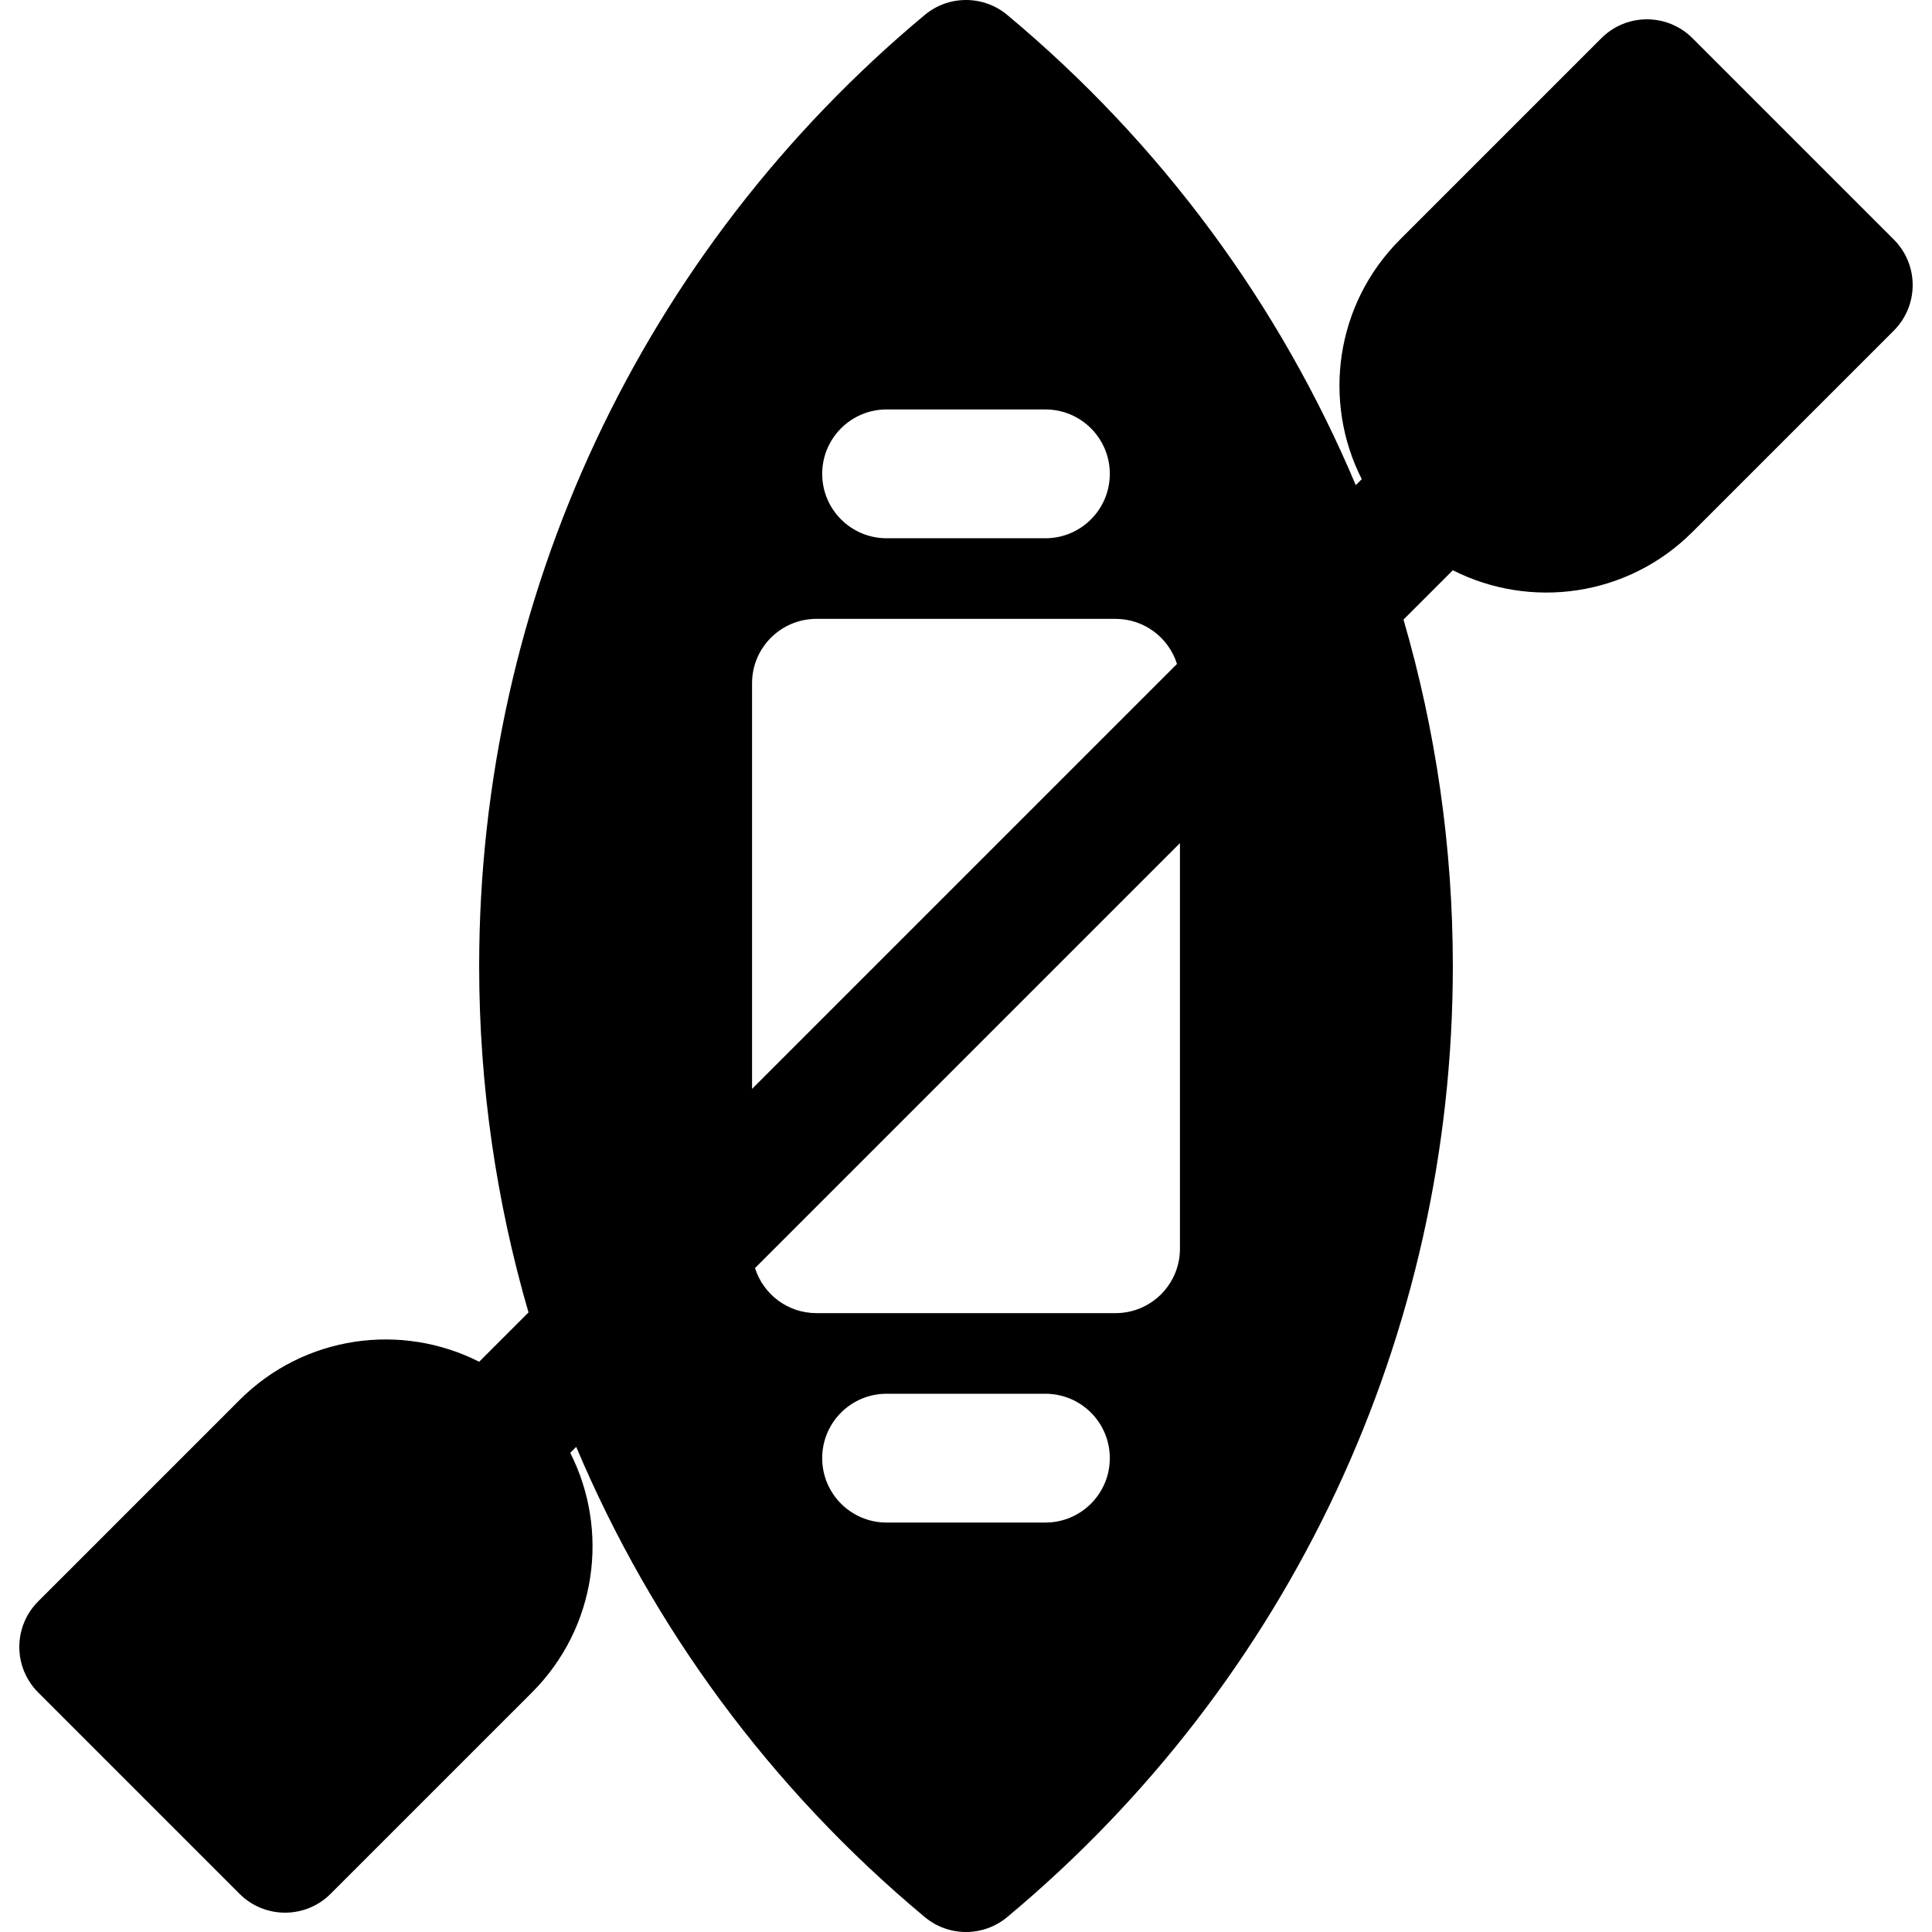 <?xml version="1.0" encoding="iso-8859-1"?>
<!-- Generator: Adobe Illustrator 19.0.0, SVG Export Plug-In . SVG Version: 6.00 Build 0)  -->
<svg version="1.1" id="Layer_1" xmlns="http://www.w3.org/2000/svg" xmlns:xlink="http://www.w3.org/1999/xlink" x="0px" y="0px"
	 viewBox="0 0 512.003 512.003" style="enable-background:new 0 0 512.003 512.003;" xml:space="preserve">
<g>
	<g>
		<path d="M501.883,63.48l-53.36-53.361c-6.664-6.665-17.474-6.664-24.136,0l-53.361,53.36
			c-17.201,17.202-20.573,42.942-10.144,63.505l-1.584,1.584c-20.101-47.689-51.466-90.505-92.366-124.61
			c-6.331-5.278-15.528-5.278-21.86,0c-75.047,62.58-118.087,154.445-118.087,252.043c0,31.464,4.498,62.323,13.075,91.806
			l-13.074,13.074c-20.565-10.43-46.304-7.058-63.505,10.146l-53.361,53.36c-6.665,6.664-6.665,17.471,0,24.136l53.36,53.36
			c6.664,6.665,17.474,6.664,24.136,0l53.361-53.36c17.201-17.201,20.573-42.942,10.144-63.505l1.584-1.584
			c20.101,47.689,51.466,90.505,92.366,124.61c6.333,5.279,15.528,5.278,21.86,0c75.046-62.58,118.087-154.445,118.087-252.042
			c0-31.464-4.498-62.323-13.074-91.805l13.074-13.074c20.565,10.43,46.304,7.057,63.505-10.146l53.36-53.36
			C508.548,80.951,508.548,70.144,501.883,63.48z M234.957,108.509h42.088c9.425,0,17.067,7.641,17.067,17.067
			s-7.641,17.067-17.067,17.067h-42.088c-9.425,0-17.067-7.641-17.067-17.067S225.532,108.509,234.957,108.509z M199.303,181.074
			c0-9.425,7.641-17.067,17.067-17.067h79.263c7.641,0,14.107,5.022,16.283,11.945L199.303,288.565V181.074z M277.045,403.494
			h-42.088c-9.425,0-17.067-7.641-17.067-17.067s7.641-17.067,17.067-17.067h42.088c9.425,0,17.067,7.641,17.067,17.067
			S286.471,403.494,277.045,403.494z M312.7,330.929c0,9.425-7.641,17.067-17.067,17.067h-79.263
			c-7.64,0-14.106-5.022-16.283-11.944L312.7,223.439V330.929z"/>
	</g>
</g>
<g>
</g>
<g>
</g>
<g>
</g>
<g>
</g>
<g>
</g>
<g>
</g>
<g>
</g>
<g>
</g>
<g>
</g>
<g>
</g>
<g>
</g>
<g>
</g>
<g>
</g>
<g>
</g>
<g>
</g>
</svg>
